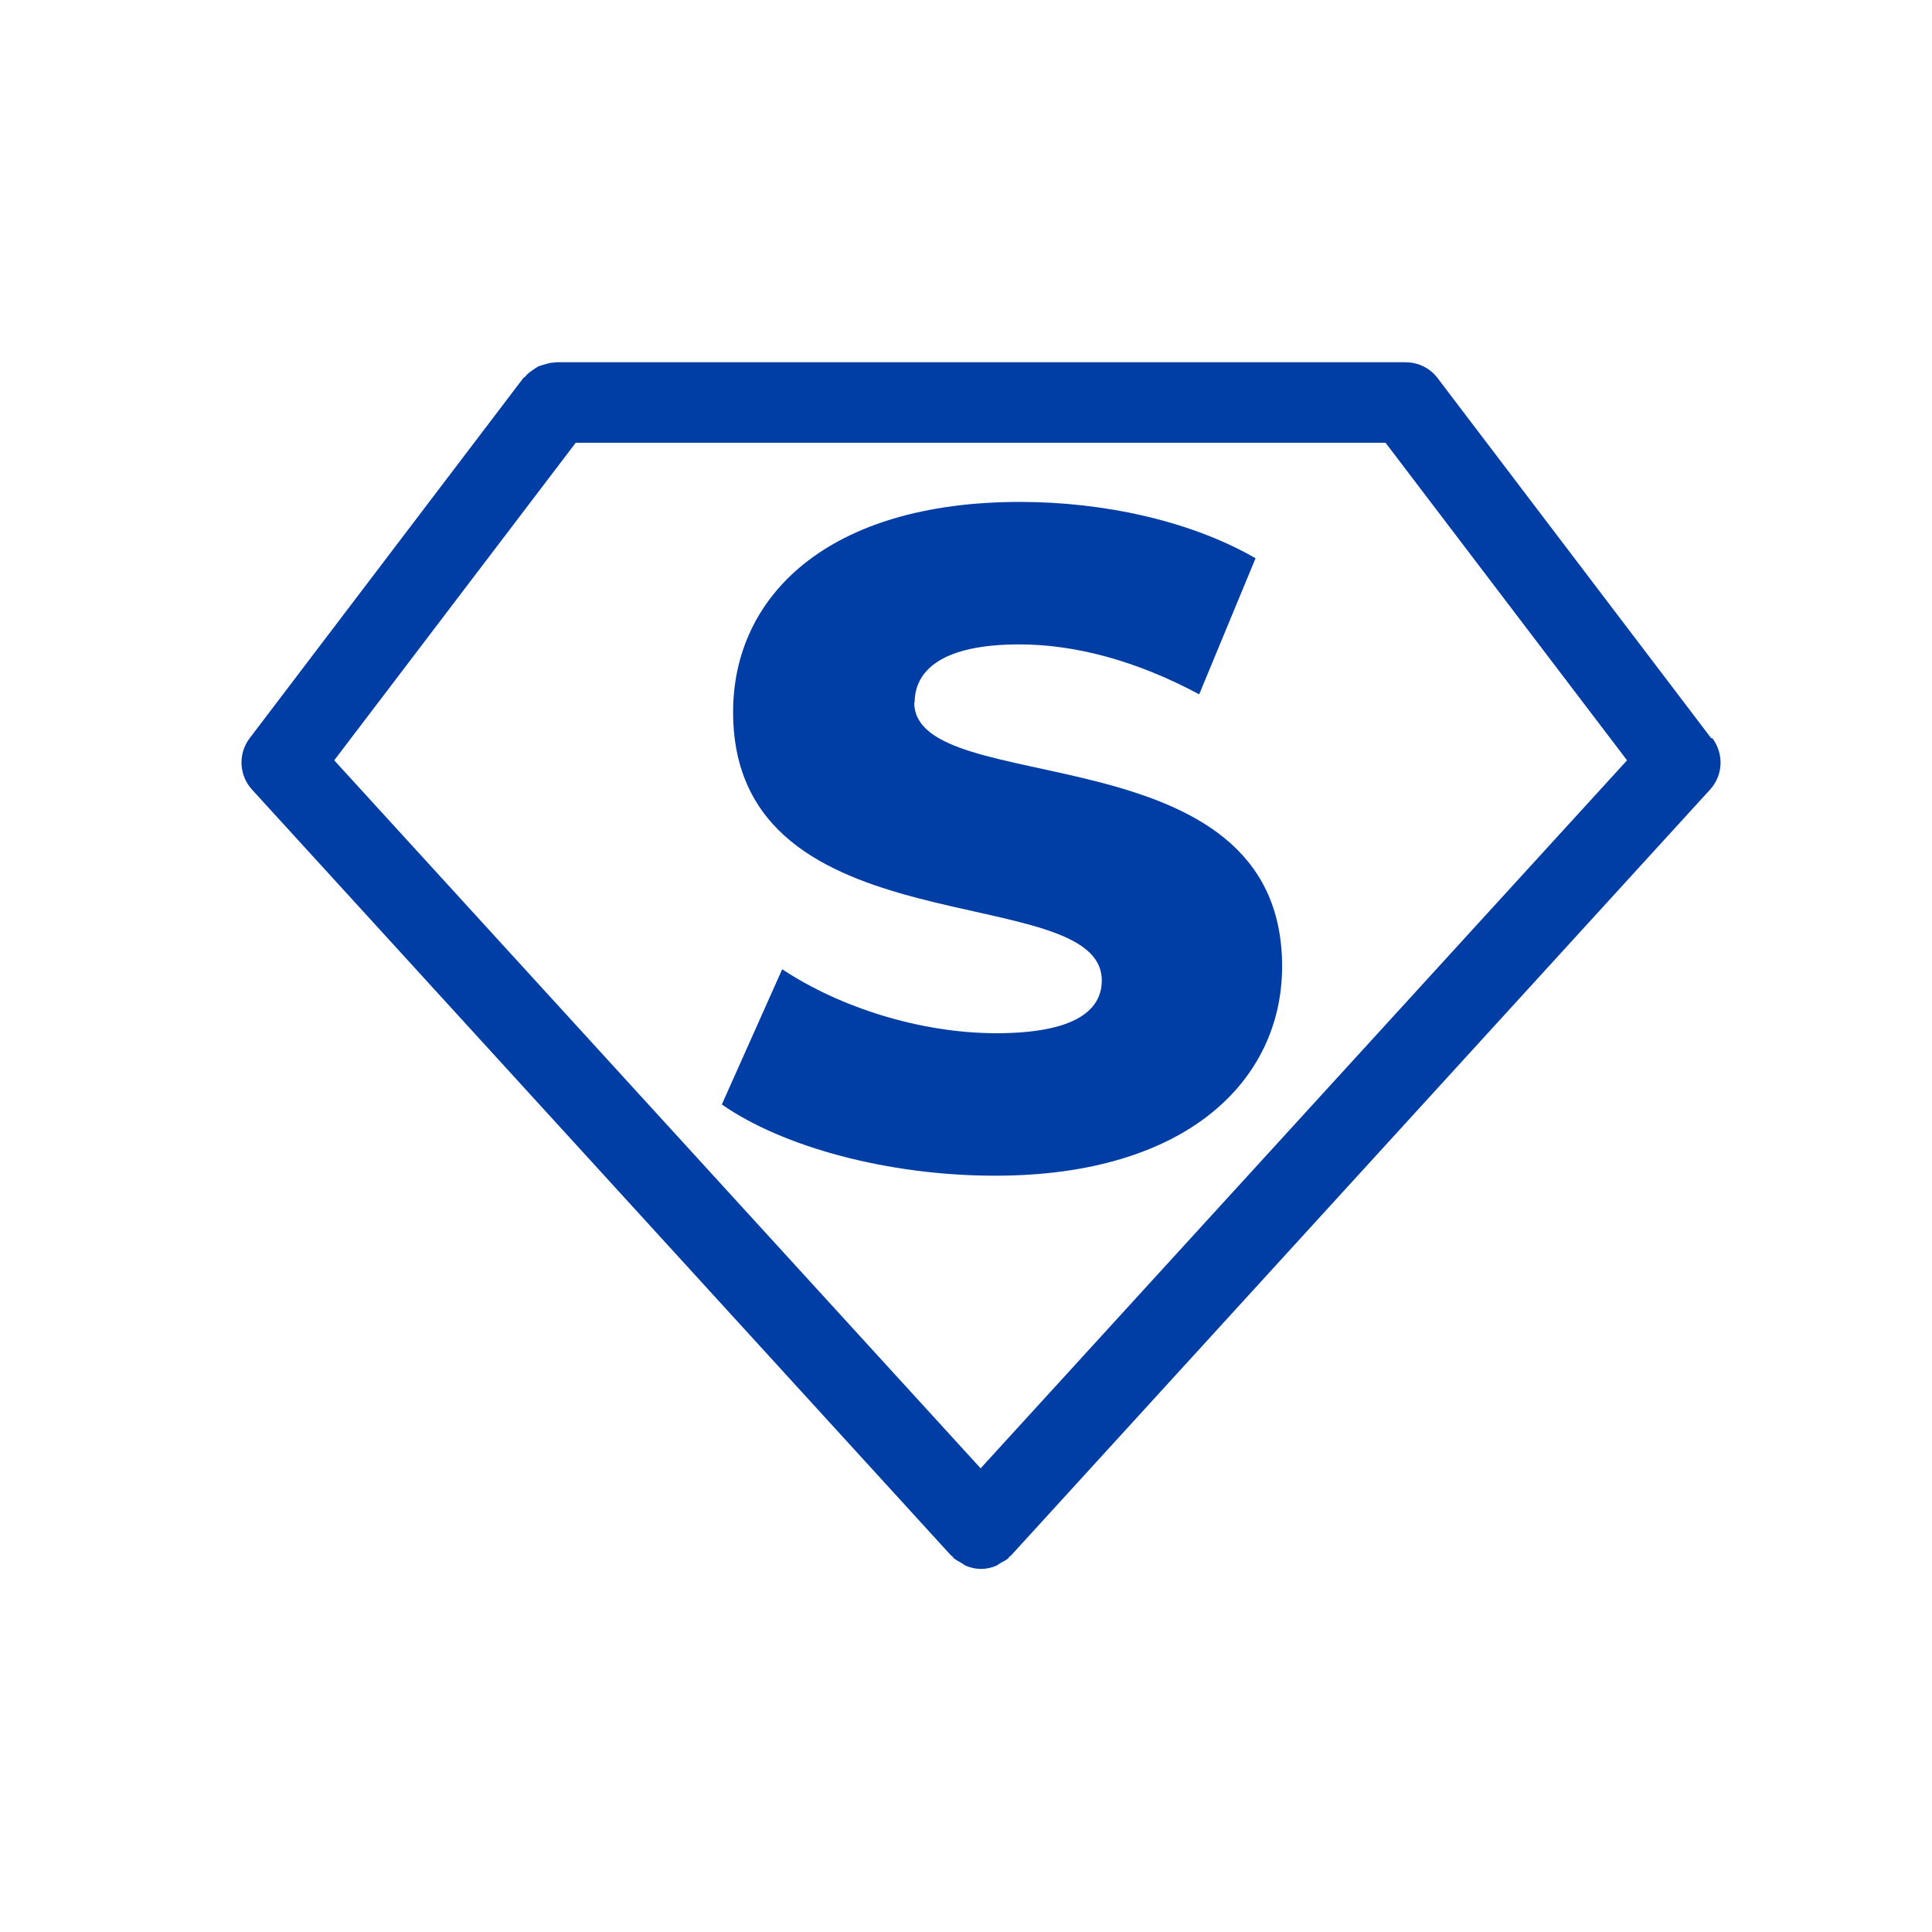 <svg width="100" height="100" viewBox="0 0 100 100" fill="none" xmlns="http://www.w3.org/2000/svg">
<path d="M88.57 38.208L74.403 19.562C74.007 19.042 73.403 18.75 72.736 18.75H28.778C28.778 18.75 28.695 18.771 28.632 18.771C28.486 18.771 28.361 18.812 28.216 18.854C28.091 18.896 27.966 18.917 27.841 18.979C27.736 19.042 27.632 19.104 27.528 19.188C27.403 19.271 27.299 19.354 27.195 19.479C27.174 19.521 27.111 19.542 27.091 19.562L12.924 38.208C12.32 39 12.361 40.125 13.049 40.875L49.216 80.5C49.216 80.5 49.278 80.542 49.299 80.562C49.32 80.583 49.341 80.625 49.361 80.646C49.486 80.75 49.611 80.812 49.757 80.896C49.841 80.938 49.903 81 49.986 81.042C50.236 81.146 50.507 81.208 50.778 81.208C51.049 81.208 51.32 81.146 51.57 81.042C51.653 81 51.716 80.938 51.799 80.896C51.924 80.812 52.07 80.771 52.195 80.646C52.216 80.625 52.236 80.583 52.257 80.562C52.278 80.542 52.32 80.542 52.341 80.5L88.507 40.875C89.195 40.125 89.236 39.021 88.632 38.208H88.57ZM50.757 76L17.299 39.354L29.799 22.917H71.716L84.216 39.354L50.757 76Z" fill="#003DA5"/>
<path d="M47.341 36.375C47.341 34.688 48.778 33.354 52.757 33.354C55.674 33.354 58.841 34.208 62.07 35.938L64.987 28.896C61.674 26.979 57.174 25.979 52.799 25.979C42.82 25.979 37.945 30.875 37.945 36.854C37.945 49.313 57.028 45.438 57.028 50.75C57.028 52.375 55.487 53.479 51.57 53.479C47.653 53.479 43.466 52.146 40.487 50.167L37.362 57.167C40.528 59.375 45.987 60.854 51.507 60.854C61.487 60.854 66.362 55.875 66.362 50.021C66.362 37.646 47.32 41.479 47.32 36.354L47.341 36.375Z" fill="#003DA5"/>
</svg>
